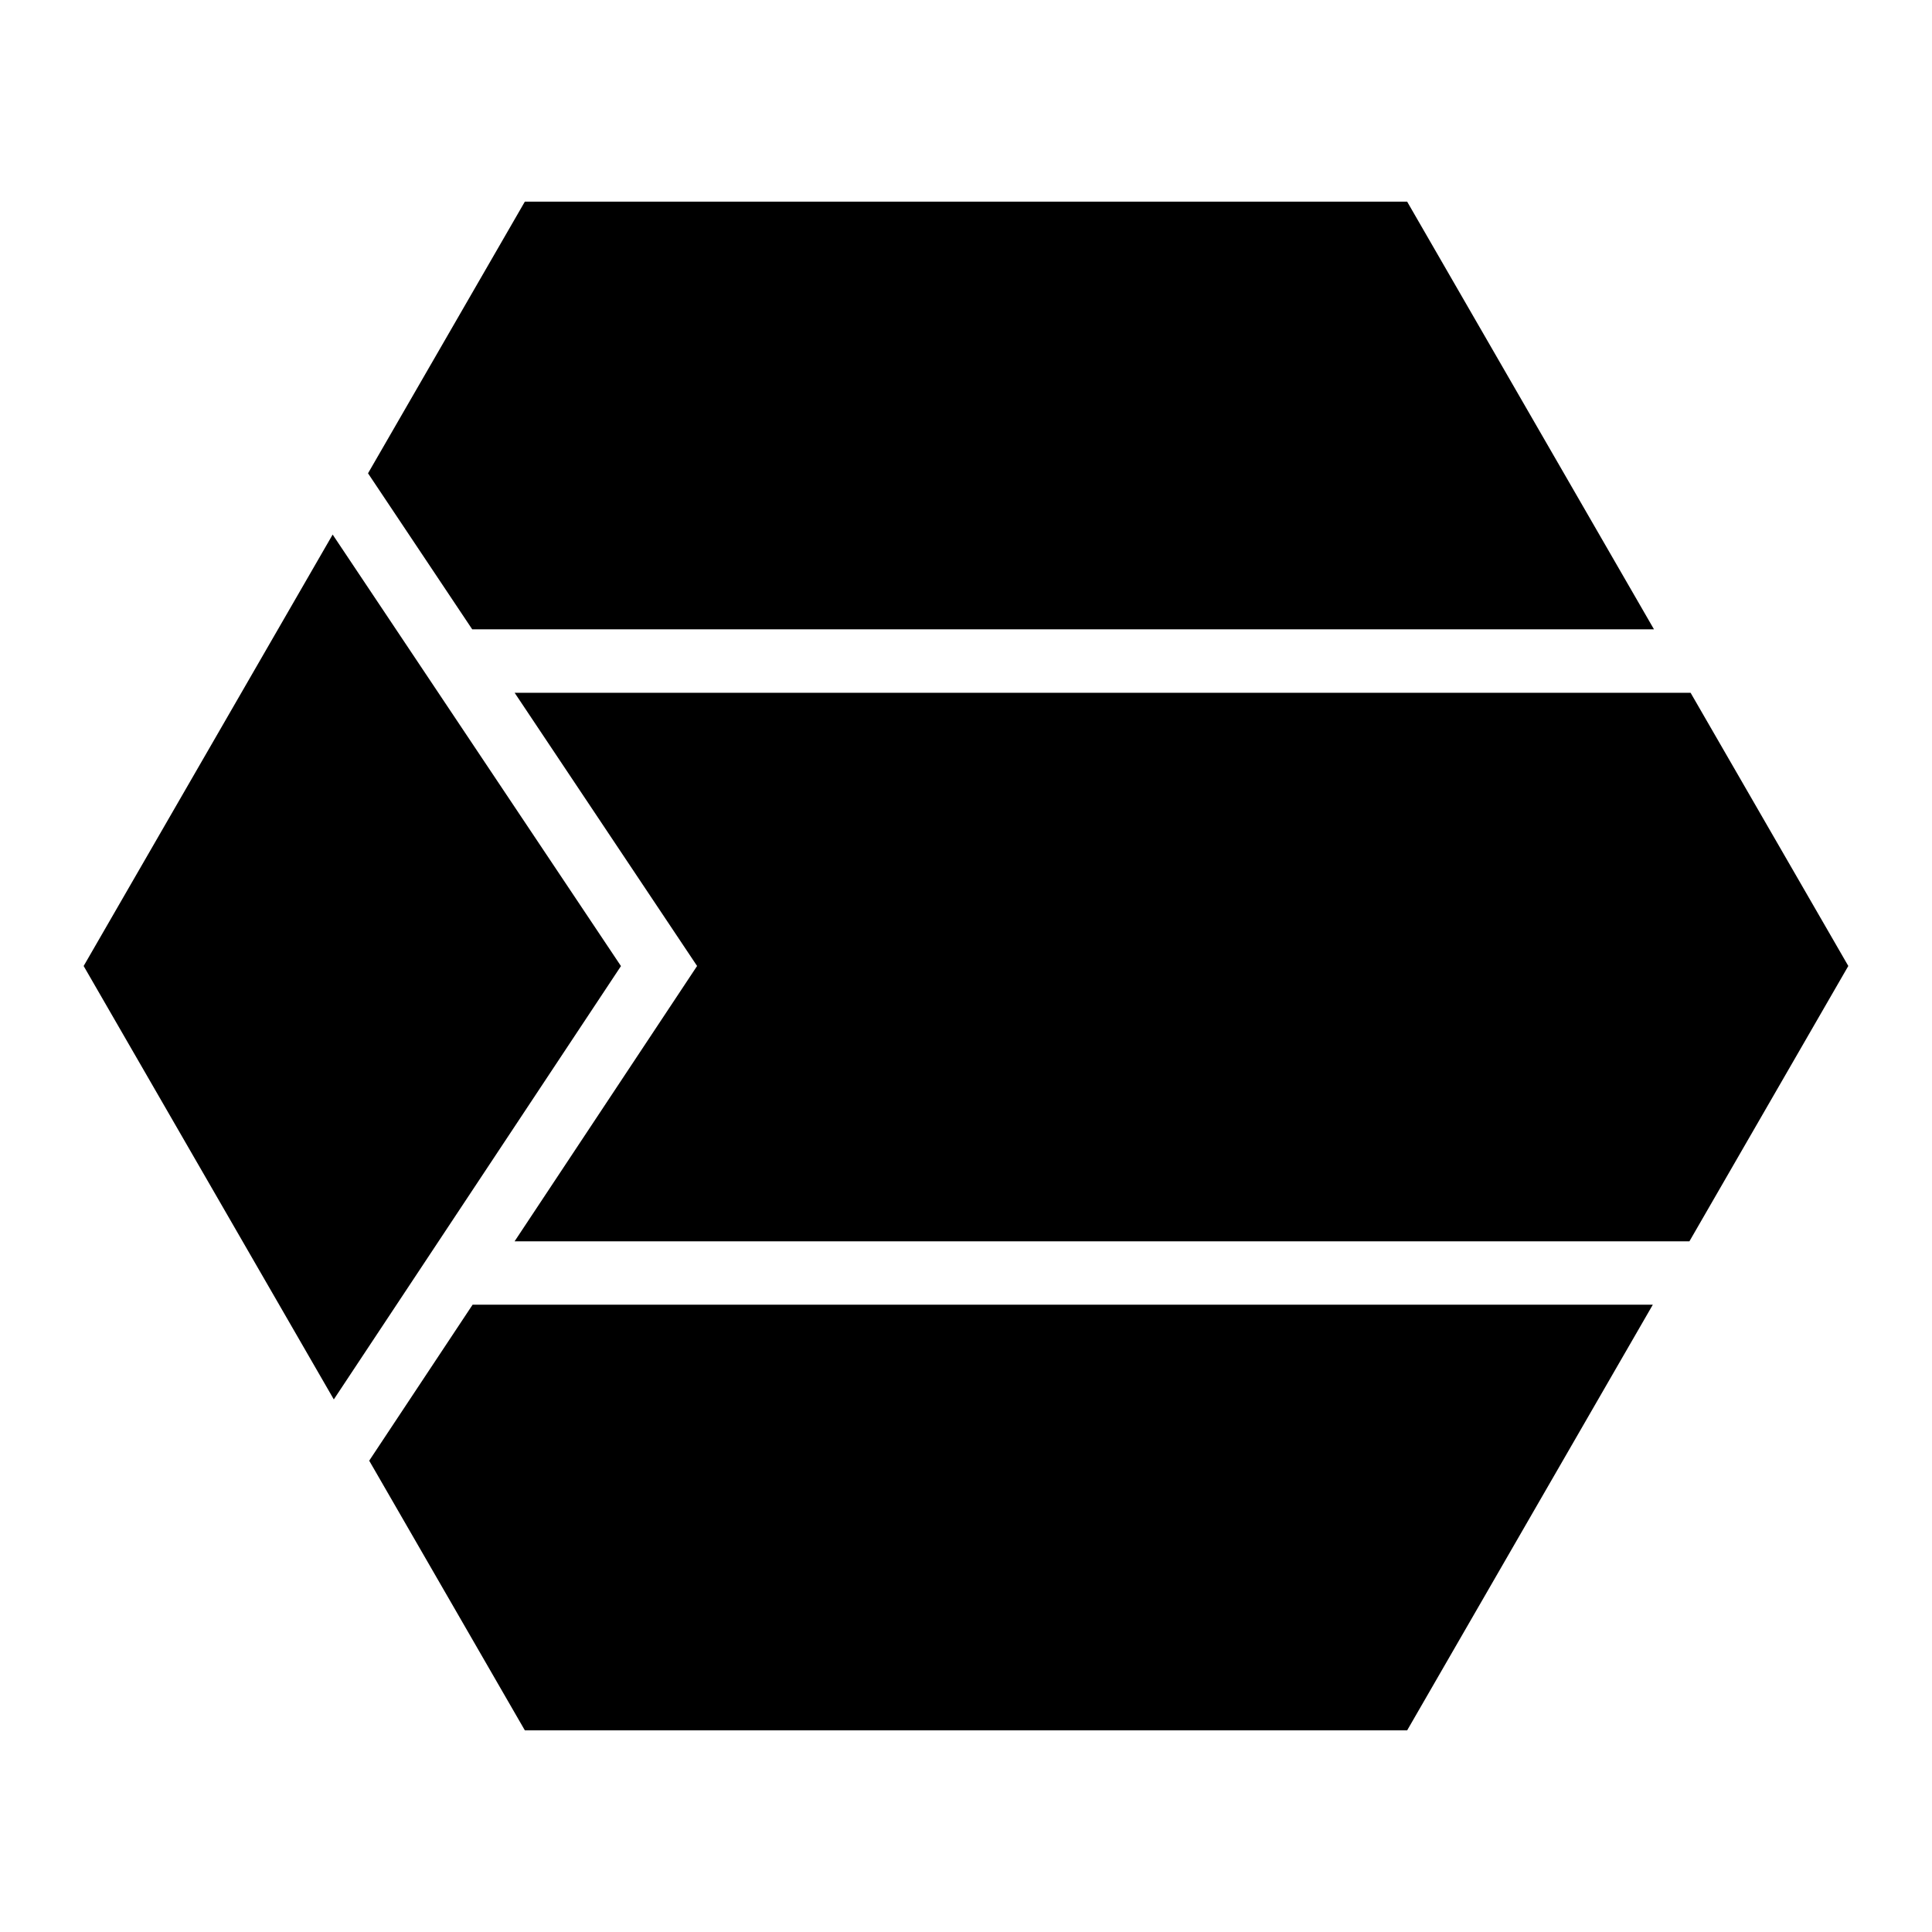 <?xml version="1.0" encoding="UTF-8"?>
<!-- Uploaded to: ICON Repo, www.iconrepo.com, Generator: ICON Repo Mixer Tools -->
<svg fill="#000000" width="800px" height="800px" version="1.1" viewBox="144 144 512 512" xmlns="http://www.w3.org/2000/svg">
 <g fill-rule="evenodd">
  <path d="m283.09 197.44h233.82l65.414 113.34h-313.18l-27.613-41.348z"/>
  <path d="m232.16 285.67 76.402 114.35-76.098 114.84-66.297-114.86 65.988-114.33z"/>
  <path d="m280.38 327.59h311.64l41.801 72.406-42.105 72.961h-311.34l48.359-72.961z"/>
  <path d="m269.25 489.75h312.77l-65.109 112.81h-233.82l-41.246-71.465z"/>
 </g>
</svg>
